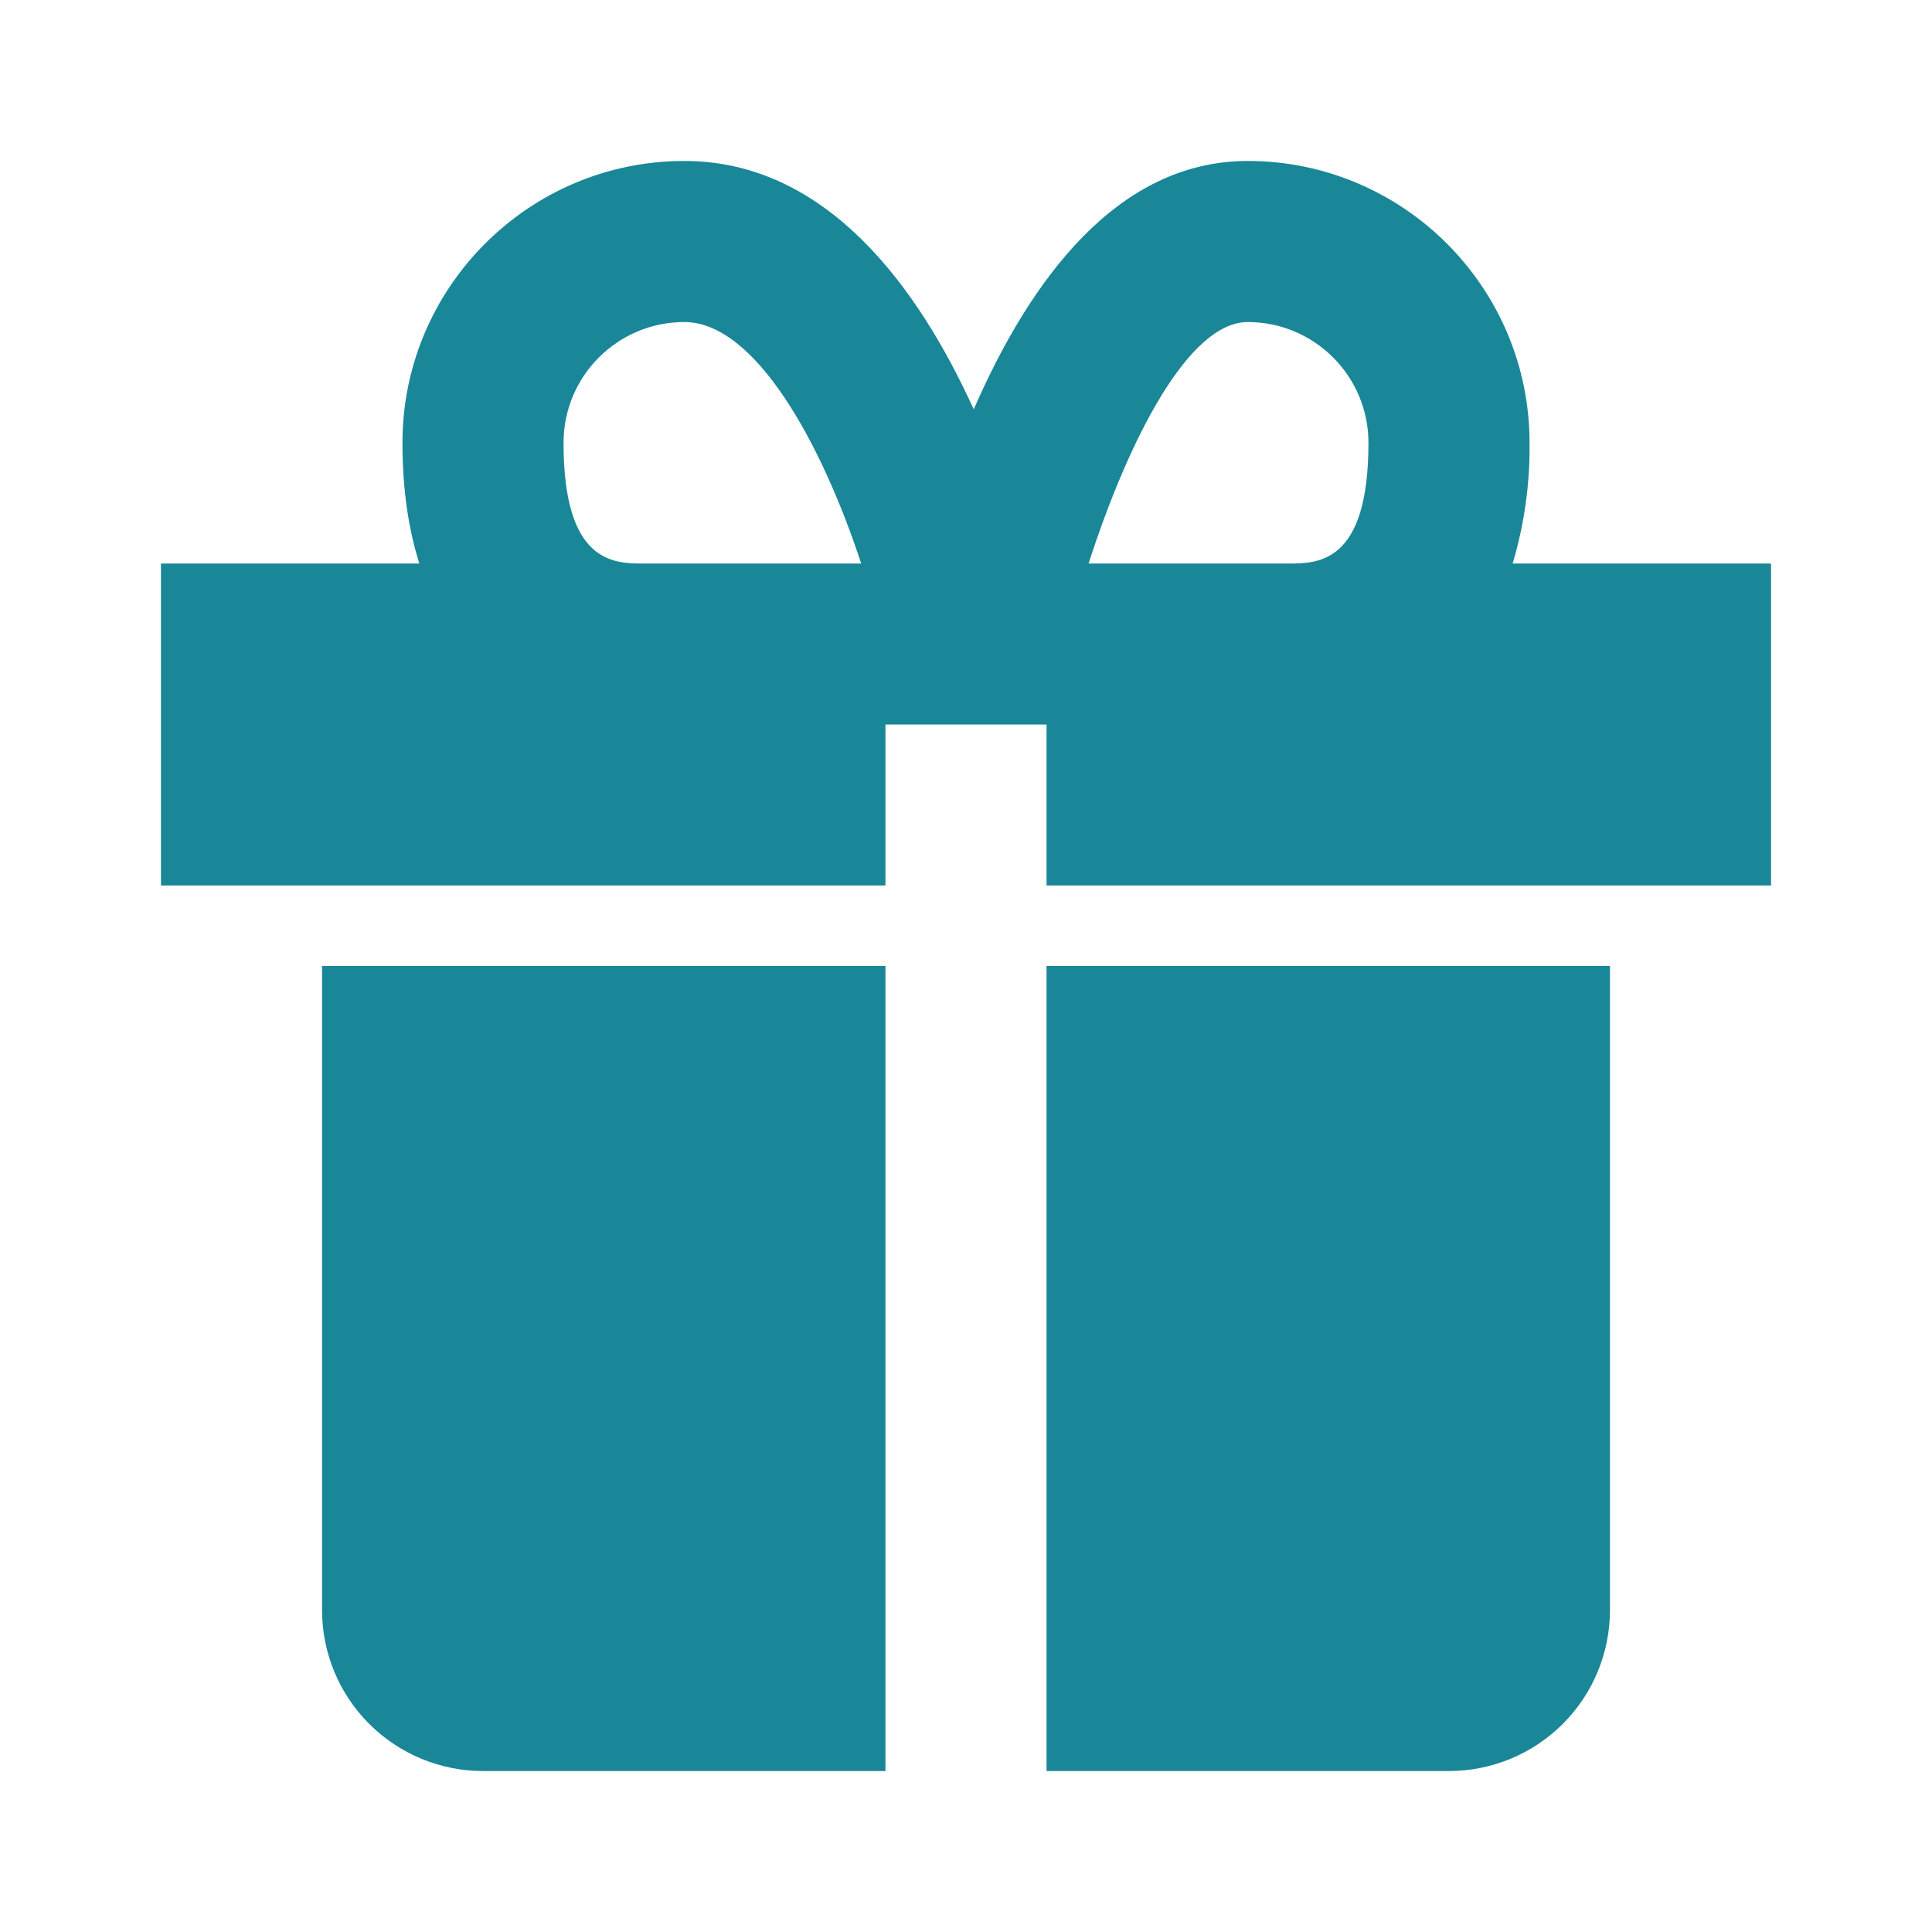 <?xml version="1.0" encoding="UTF-8"?> <svg xmlns="http://www.w3.org/2000/svg" width="16" height="16" viewBox="0 0 16 16" fill="none"><path d="M3.333 8H2.667V13.334C2.667 13.687 2.807 14.026 3.057 14.276C3.307 14.526 3.646 14.667 4 14.667H7.333V8H3.333ZM12 8H8.667V14.667H12C12.354 14.667 12.693 14.526 12.943 14.276C13.193 14.026 13.333 13.687 13.333 13.334V8H12ZM12.527 4.667C12.624 4.343 12.671 4.005 12.667 3.667C12.667 2.38 11.62 1.333 10.333 1.333C9.252 1.333 8.53 2.321 8.064 3.39C7.605 2.38 6.846 1.333 5.667 1.333C4.38 1.333 3.333 2.38 3.333 3.667C3.333 4.064 3.386 4.393 3.473 4.667H1.333V7.333H7.333V6H8.667V7.333H14.667V4.667H12.527ZM4.667 3.667C4.667 3.115 5.115 2.667 5.667 2.667C6.259 2.667 6.809 3.683 7.132 4.667H5.333C5.084 4.667 4.667 4.667 4.667 3.667ZM10.333 2.667C10.885 2.667 11.333 3.115 11.333 3.667C11.333 4.667 10.916 4.667 10.667 4.667H9.015C9.355 3.616 9.849 2.667 10.333 2.667Z" fill="#198798"></path></svg> 